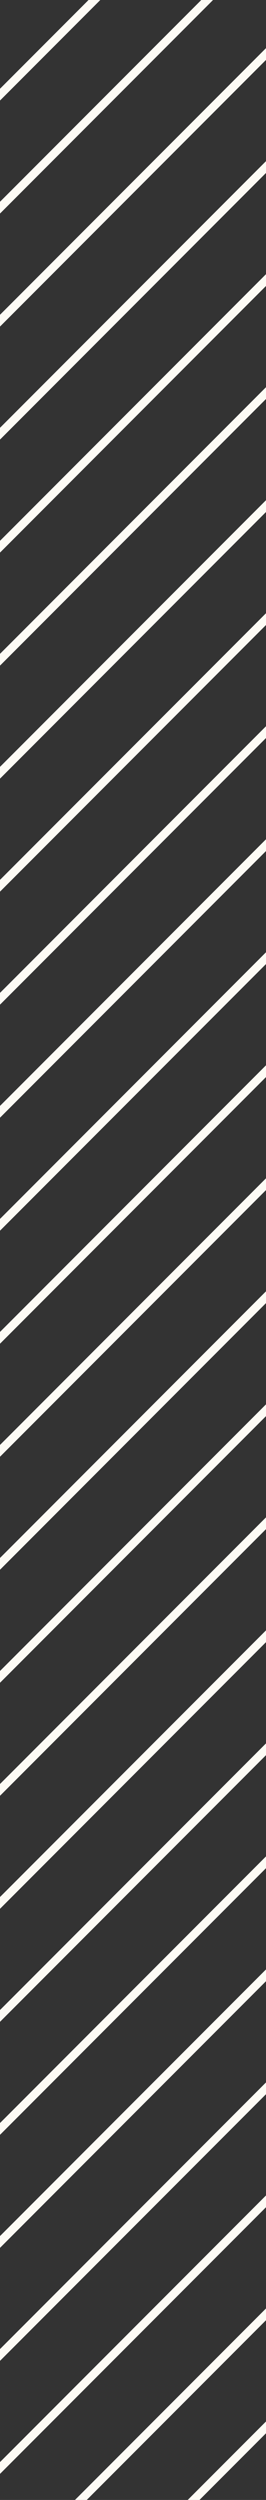 <svg width="32" height="300" viewBox="0 0 32 300" fill="none" xmlns="http://www.w3.org/2000/svg">
<rect x="0" y="0" width="32" height="300" fill="#333333" stroke="none"/>
<g clip-path="url(#clip0_219_2829)">
<rect x="74.03" y="-199" width="1" height="655.531" transform="rotate(45 74.03 -199)" fill="#FDFBF5"/>
<rect x="80.811" y="-192.219" width="1" height="655.531" transform="rotate(45 80.811 -192.219)" fill="#FDFBF5"/>
<rect x="87.592" y="-185.438" width="1" height="655.531" transform="rotate(45 87.592 -185.438)" fill="#FDFBF5"/>
<rect x="94.374" y="-178.657" width="1" height="655.531" transform="rotate(45 94.374 -178.657)" fill="#FDFBF5"/>
<rect x="101.154" y="-171.876" width="1" height="655.531" transform="rotate(45 101.154 -171.876)" fill="#FDFBF5"/>
<rect x="107.936" y="-165.094" width="1" height="655.531" transform="rotate(45 107.936 -165.094)" fill="#FDFBF5"/>
<rect x="114.717" y="-158.313" width="1" height="655.531" transform="rotate(45 114.717 -158.313)" fill="#FDFBF5"/>
<rect x="121.498" y="-151.532" width="1" height="655.531" transform="rotate(45 121.498 -151.532)" fill="#FDFBF5"/>
<rect x="128.279" y="-144.751" width="1" height="655.531" transform="rotate(45 128.279 -144.751)" fill="#FDFBF5"/>
<rect x="135.06" y="-137.97" width="1" height="655.531" transform="rotate(45 135.06 -137.97)" fill="#FDFBF5"/>
<rect x="141.841" y="-131.189" width="1" height="655.531" transform="rotate(45 141.841 -131.189)" fill="#FDFBF5"/>
<rect x="148.622" y="-124.408" width="1" height="655.531" transform="rotate(45 148.622 -124.408)" fill="#FDFBF5"/>
<rect x="155.403" y="-117.627" width="1" height="655.531" transform="rotate(45 155.403 -117.627)" fill="#FDFBF5"/>
<rect x="162.185" y="-110.846" width="1" height="655.531" transform="rotate(45 162.185 -110.846)" fill="#FDFBF5"/>
<rect x="168.966" y="-104.065" width="1" height="655.531" transform="rotate(45 168.966 -104.065)" fill="#FDFBF5"/>
<rect x="175.747" y="-97.283" width="1" height="655.531" transform="rotate(45 175.747 -97.283)" fill="#FDFBF5"/>
<rect x="182.528" y="-90.502" width="1" height="655.531" transform="rotate(45 182.528 -90.502)" fill="#FDFBF5"/>
<rect x="189.309" y="-83.721" width="1" height="655.531" transform="rotate(45 189.309 -83.721)" fill="#FDFBF5"/>
<rect x="196.09" y="-76.94" width="1" height="655.531" transform="rotate(45 196.09 -76.94)" fill="#FDFBF5"/>
<rect x="202.872" y="-70.159" width="1" height="655.531" transform="rotate(45 202.872 -70.159)" fill="#FDFBF5"/>
<rect x="209.652" y="-63.378" width="1" height="655.531" transform="rotate(45 209.652 -63.378)" fill="#FDFBF5"/>
<rect x="216.434" y="-56.597" width="1" height="655.531" transform="rotate(45 216.434 -56.597)" fill="#FDFBF5"/>
<rect x="223.215" y="-49.816" width="1" height="655.531" transform="rotate(45 223.215 -49.816)" fill="#FDFBF5"/>
<rect x="229.996" y="-43.035" width="1" height="655.531" transform="rotate(45 229.996 -43.035)" fill="#FDFBF5"/>
<rect x="236.777" y="-36.253" width="1" height="655.531" transform="rotate(45 236.777 -36.253)" fill="#FDFBF5"/>
<rect x="243.558" y="-29.472" width="1" height="655.531" transform="rotate(45 243.558 -29.472)" fill="#FDFBF5"/>
<rect x="250.339" y="-22.691" width="1" height="655.531" transform="rotate(45 250.339 -22.691)" fill="#FDFBF5"/>
<rect x="257.12" y="-15.91" width="1" height="655.531" transform="rotate(45 257.12 -15.91)" fill="#FDFBF5"/>
<rect x="263.901" y="-9.129" width="1" height="655.531" transform="rotate(45 263.901 -9.129)" fill="#FDFBF5"/>
<rect x="270.683" y="-2.348" width="1" height="655.531" transform="rotate(45 270.683 -2.348)" fill="#FDFBF5"/>
<rect x="277.463" y="4.433" width="1" height="655.531" transform="rotate(45 277.463 4.433)" fill="#FDFBF5"/>
<rect x="284.245" y="11.214" width="1" height="655.531" transform="rotate(45 284.245 11.214)" fill="#FDFBF5"/>
<rect x="291.025" y="17.995" width="1" height="655.531" transform="rotate(45 291.025 17.995)" fill="#FDFBF5"/>
<rect x="297.807" y="24.777" width="1" height="655.531" transform="rotate(45 297.807 24.777)" fill="#FDFBF5"/>
<rect x="304.588" y="31.558" width="1" height="655.531" transform="rotate(45 304.588 31.558)" fill="#FDFBF5"/>
<rect x="311.369" y="38.339" width="1" height="655.531" transform="rotate(45 311.369 38.339)" fill="#FDFBF5"/>
<rect x="318.15" y="45.12" width="1" height="655.531" transform="rotate(45 318.15 45.12)" fill="#FDFBF5"/>
<rect x="324.931" y="51.901" width="1" height="655.531" transform="rotate(45 324.931 51.901)" fill="#FDFBF5"/>
<rect x="331.712" y="58.682" width="1" height="655.531" transform="rotate(45 331.712 58.682)" fill="#FDFBF5"/>
<rect x="338.493" y="65.463" width="1" height="655.531" transform="rotate(45 338.493 65.463)" fill="#FDFBF5"/>
<rect x="345.274" y="72.244" width="1" height="655.531" transform="rotate(45 345.274 72.244)" fill="#FDFBF5"/>
<rect x="352.056" y="79.025" width="1" height="655.531" transform="rotate(45 352.056 79.025)" fill="#FDFBF5"/>
<rect x="358.836" y="85.806" width="1" height="655.531" transform="rotate(45 358.836 85.806)" fill="#FDFBF5"/>
<rect x="365.618" y="92.588" width="1" height="655.531" transform="rotate(45 365.618 92.588)" fill="#FDFBF5"/>
<rect x="372.399" y="99.369" width="1" height="655.531" transform="rotate(45 372.399 99.369)" fill="#FDFBF5"/>
<rect x="379.18" y="106.15" width="1" height="655.531" transform="rotate(45 379.18 106.15)" fill="#FDFBF5"/>
<rect x="385.961" y="112.931" width="1" height="655.531" transform="rotate(45 385.961 112.931)" fill="#FDFBF5"/>
<rect x="392.742" y="119.712" width="1" height="655.531" transform="rotate(45 392.742 119.712)" fill="#FDFBF5"/>
<rect x="399.523" y="126.493" width="1" height="655.531" transform="rotate(45 399.523 126.493)" fill="#FDFBF5"/>
<rect x="406.304" y="133.274" width="1" height="655.531" transform="rotate(45 406.304 133.274)" fill="#FDFBF5"/>
<rect x="413.085" y="140.055" width="1" height="655.531" transform="rotate(45 413.085 140.055)" fill="#FDFBF5"/>
<rect x="419.867" y="146.837" width="1" height="655.531" transform="rotate(45 419.867 146.837)" fill="#FDFBF5"/>
<rect x="426.648" y="153.618" width="1" height="655.531" transform="rotate(45 426.648 153.618)" fill="#FDFBF5"/>
<rect x="433.429" y="160.399" width="1" height="655.531" transform="rotate(45 433.429 160.399)" fill="#FDFBF5"/>
<rect x="440.21" y="167.18" width="1" height="655.531" transform="rotate(45 440.21 167.18)" fill="#FDFBF5"/>
<rect x="446.991" y="173.961" width="1" height="655.531" transform="rotate(45 446.991 173.961)" fill="#FDFBF5"/>
<rect x="453.772" y="180.742" width="1" height="655.531" transform="rotate(45 453.772 180.742)" fill="#FDFBF5"/>
<rect x="460.553" y="187.523" width="1" height="655.531" transform="rotate(45 460.553 187.523)" fill="#FDFBF5"/>
<rect x="467.334" y="194.304" width="1" height="655.531" transform="rotate(45 467.334 194.304)" fill="#FDFBF5"/>
<rect x="474.116" y="201.085" width="1" height="655.531" transform="rotate(45 474.116 201.085)" fill="#FDFBF5"/>
<rect x="480.896" y="207.867" width="1" height="655.531" transform="rotate(45 480.896 207.867)" fill="#FDFBF5"/>
<rect x="487.678" y="214.648" width="1" height="655.531" transform="rotate(45 487.678 214.648)" fill="#FDFBF5"/>
<rect x="494.459" y="221.429" width="1" height="655.531" transform="rotate(45 494.459 221.429)" fill="#FDFBF5"/>
</g>
<defs>
<clipPath id="clip0_219_2829">
<rect width="32" height="300" fill="white"/>
</clipPath>
</defs>
</svg>
